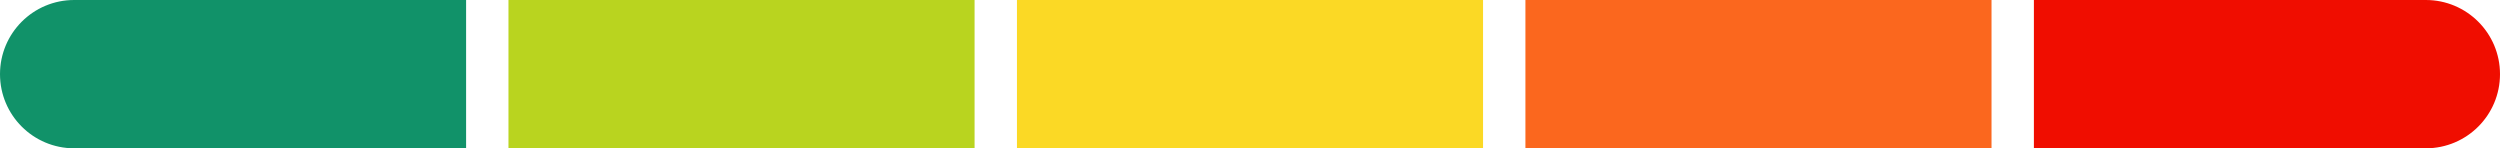 <svg width="118" height="7" viewBox="0 0 118 7" fill="none" xmlns="http://www.w3.org/2000/svg">
<path d="M0 3.5C0 1.567 1.567 0 3.5 0H22V7H3.5C1.567 7 0 5.433 0 3.5Z" fill="#119269"/>
<rect x="24" width="22" height="7" fill="#B9D41F"/>
<rect x="48" width="22" height="7" fill="#FBD925"/>
<rect x="72" width="22" height="7" fill="#FB671E"/>
<path d="M96 0H114.5C116.433 0 118 1.567 118 3.5C118 5.433 116.433 7 114.5 7H96V0Z" fill="#F00D00"/>
</svg>
